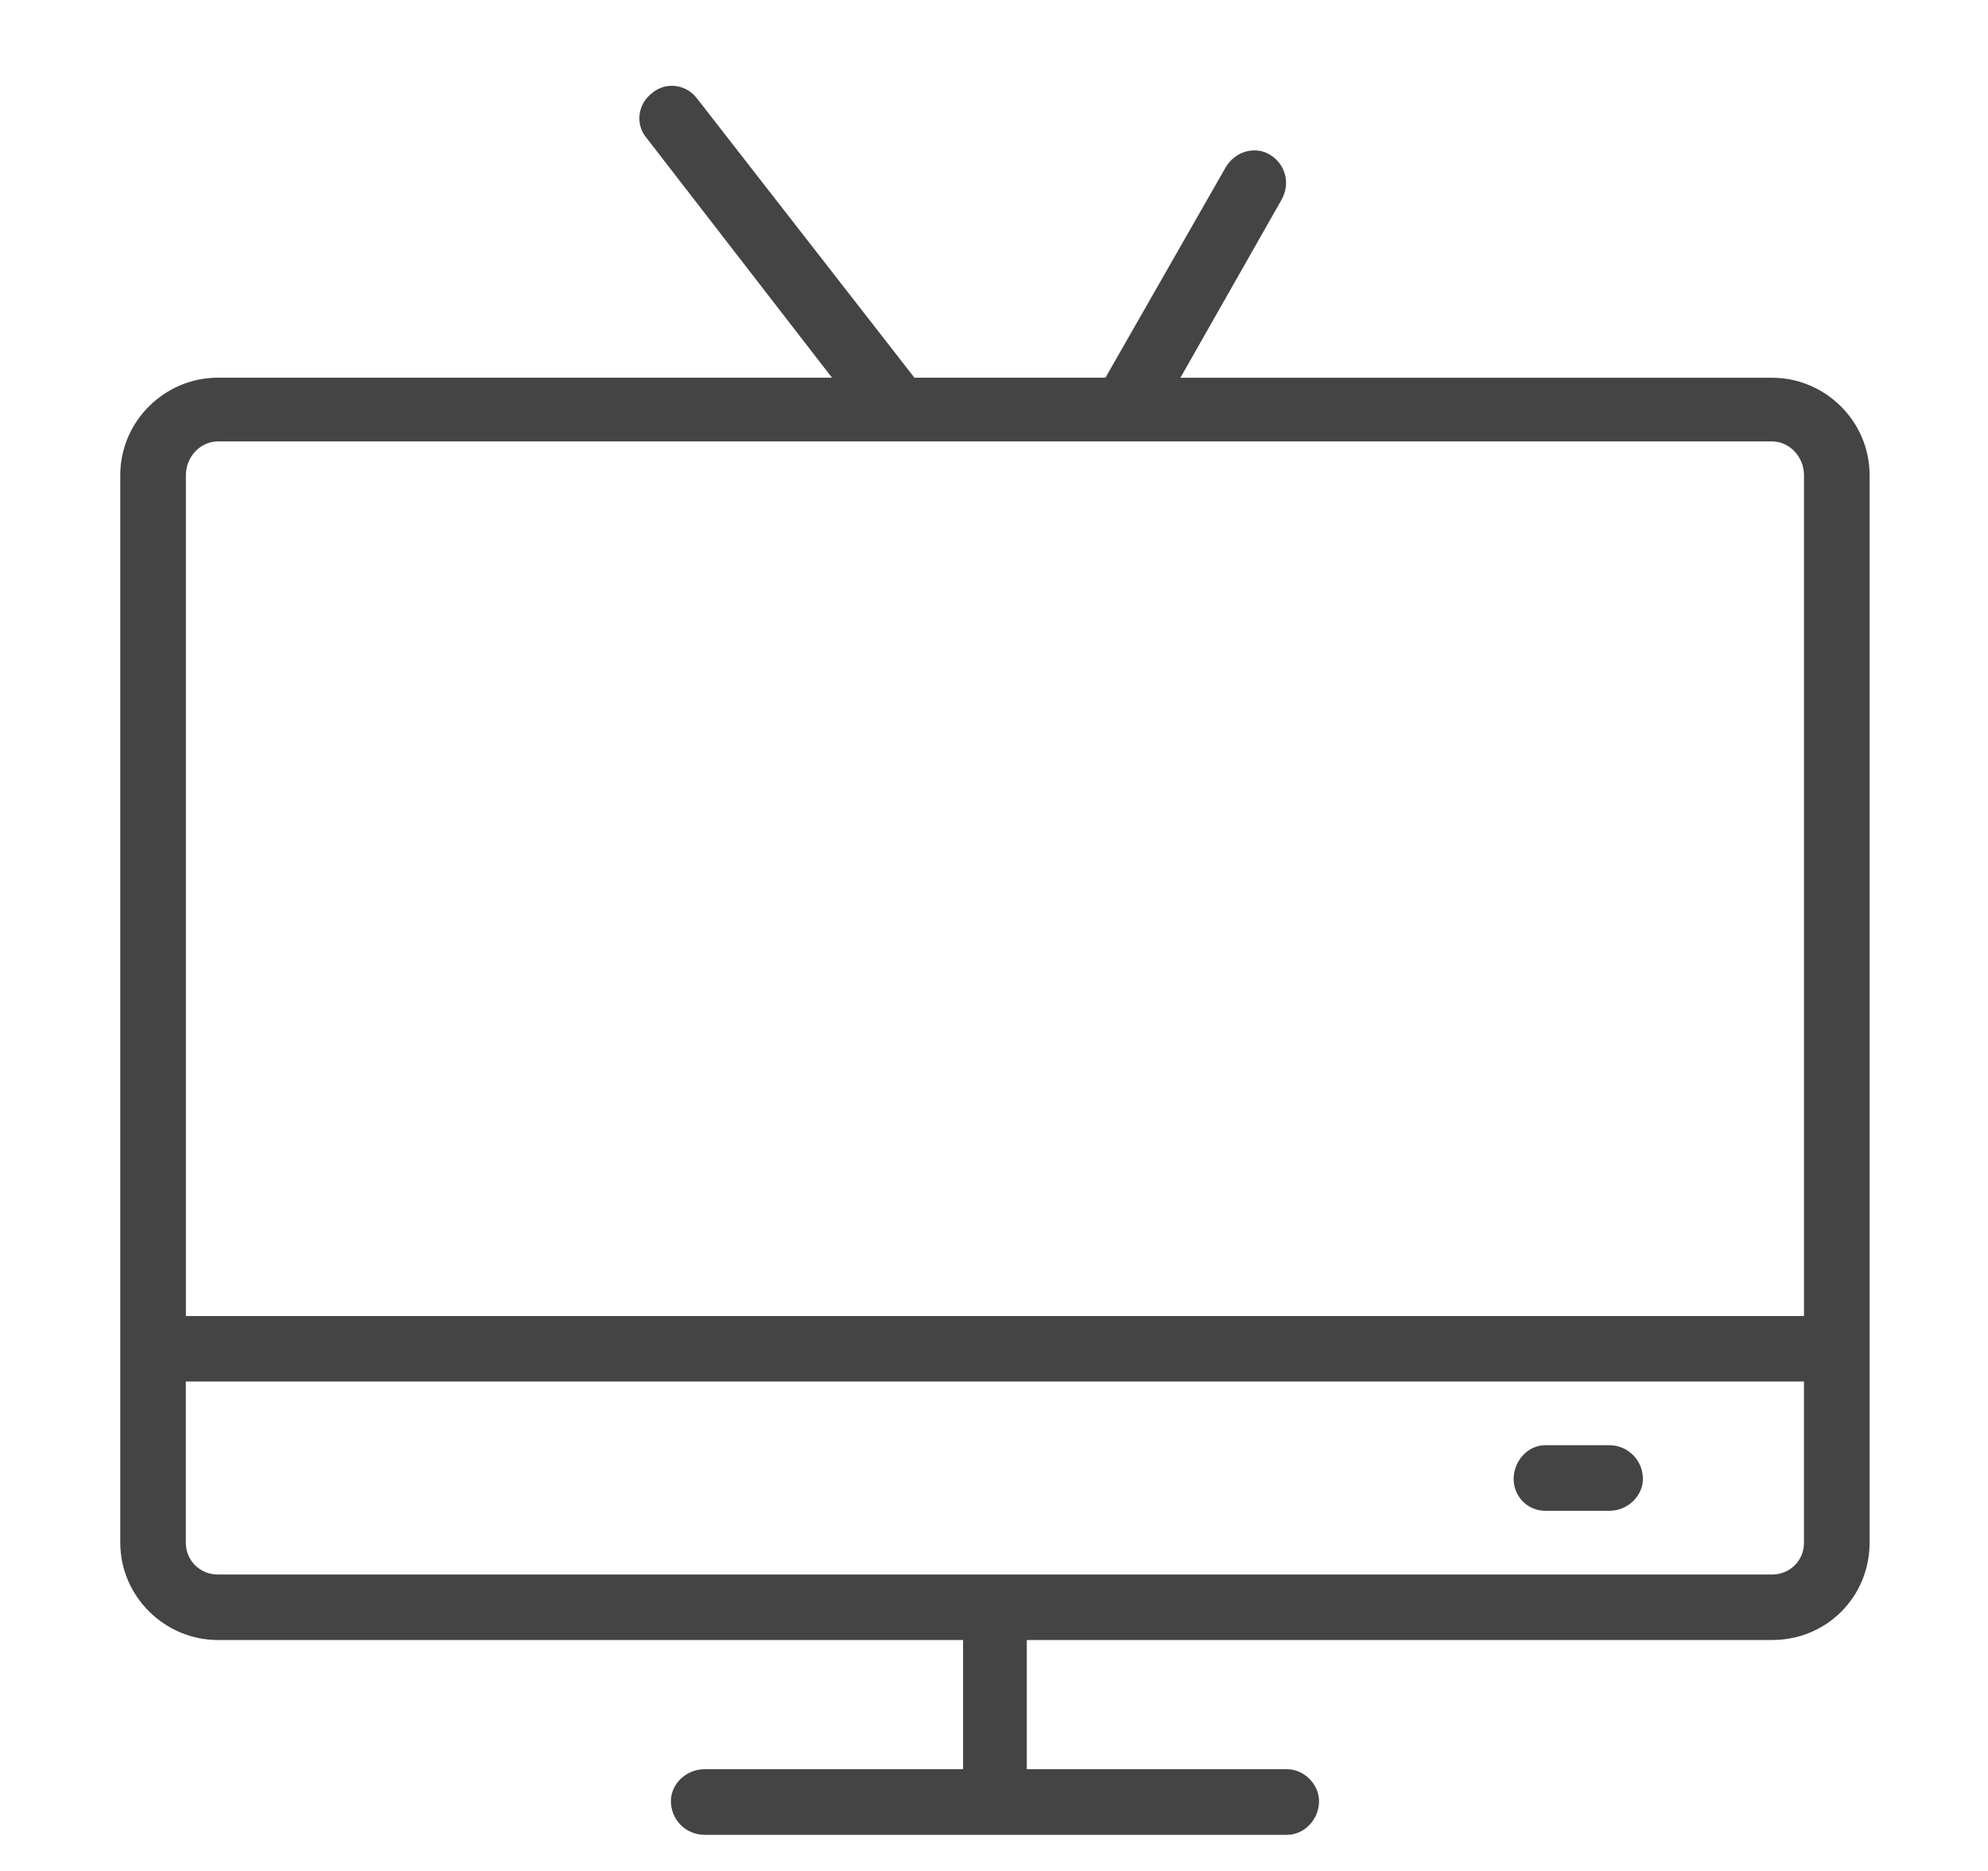 <?xml version="1.0" encoding="utf-8"?>
<!-- Generator: Adobe Illustrator 13.0.0, SVG Export Plug-In . SVG Version: 6.00 Build 14948)  -->
<!DOCTYPE svg PUBLIC "-//W3C//DTD SVG 1.1//EN" "http://www.w3.org/Graphics/SVG/1.1/DTD/svg11.dtd">
<svg version="1.1" id="Layer_1" xmlns="http://www.w3.org/2000/svg" xmlns:xlink="http://www.w3.org/1999/xlink" x="0px" y="0px"
	 width="34px" height="32px" viewBox="0 0 34 32" enable-background="new 0 0 34 32" xml:space="preserve">
<title>balcony</title>
<path fill="#444444" d="M30.309,6.461H20.188l1.729-3.043c0.16-0.288,0.063-0.609-0.192-0.769c-0.256-0.16-0.608-0.064-0.769,0.224
	l-2.05,3.587h-3.267l-3.716-4.773c-0.192-0.256-0.545-0.288-0.769-0.096c-0.256,0.192-0.288,0.545-0.096,0.769l3.171,4.1H3.723
	c-0.897,0-1.666,0.737-1.666,1.666v18.258c0,0.929,0.769,1.666,1.666,1.666h12.748v2.21h-4.42c-0.32,0-0.577,0.256-0.577,0.545
	c0,0.32,0.256,0.577,0.577,0.577h9.963c0.287,0,0.545-0.256,0.545-0.577c0-0.287-0.257-0.545-0.545-0.545h-4.453v-2.21h12.748
	c0.93,0,1.666-0.737,1.666-1.666V8.126C31.975,7.197,31.206,6.46,30.309,6.461L30.309,6.461z M3.723,7.55h26.585
	c0.289,0,0.545,0.256,0.545,0.577v14.382H3.179V8.127C3.179,7.807,3.435,7.55,3.723,7.55L3.723,7.55z M30.309,26.93H3.723
	c-0.288,0-0.545-0.225-0.545-0.546v-2.755h27.675v2.755C30.854,26.704,30.598,26.93,30.309,26.93L30.309,26.93z M28.098,25.295
	c0,0.288-0.256,0.545-0.576,0.545h-1.09c-0.32,0-0.545-0.256-0.545-0.545s0.225-0.577,0.545-0.577h1.09
	C27.841,24.718,28.098,24.975,28.098,25.295z"/>
</svg>
